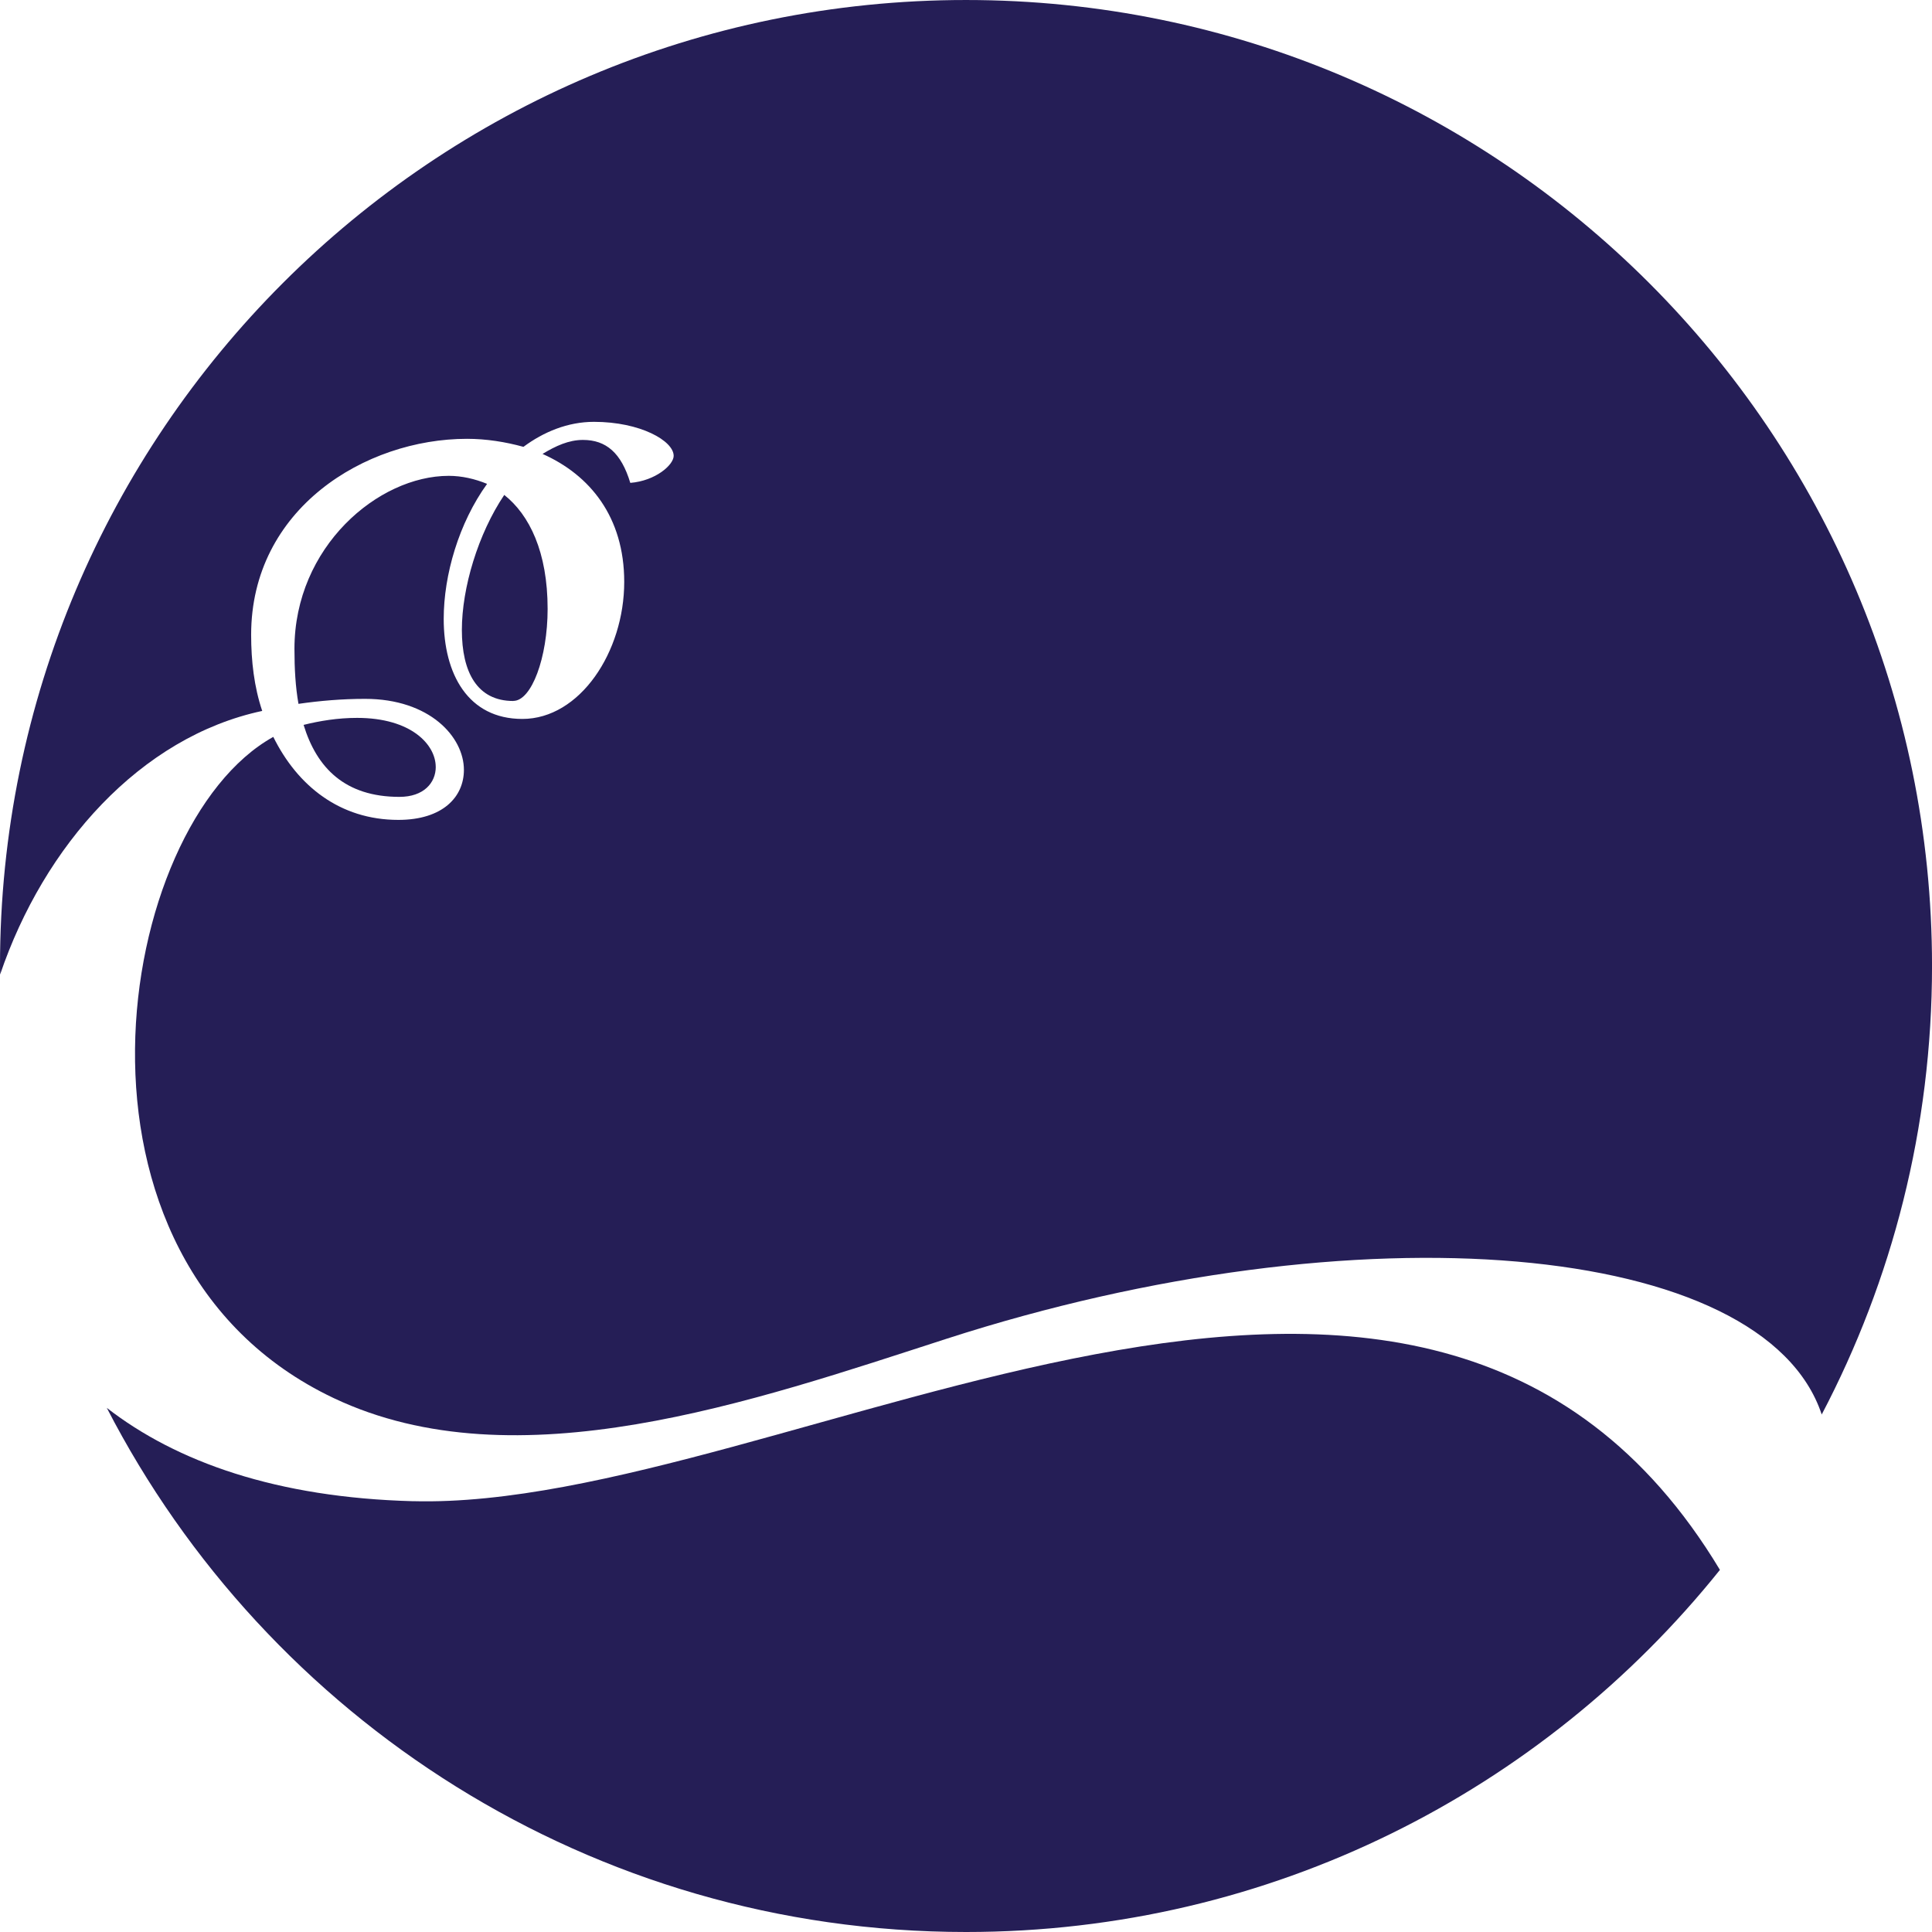<?xml version="1.0" encoding="UTF-8"?>
<svg id="Layer_2" data-name="Layer 2" xmlns="http://www.w3.org/2000/svg" viewBox="0 0 979.61 979.61">
  <defs>
    <style>
      .cls-1 {
        fill: #251e56;
      }
    </style>
  </defs>
  <path class="cls-1" d="M220.93,388.84c0-11.14-12.27-24.84-39.88-24.84-9.74,0-18.93,1.51-27.11,3.55,6.66,21.81,20.97,36.5,48.6,36.5,12.27,0,18.41-7.1,18.41-15.21h-.03Z"/>
  <path class="cls-1" d="M132.95,360.45c-4.1-12.16-5.61-25.36-5.61-38.57,0-63.9,57.79-99.38,109.45-99.38,9.71,0,19.43,1.54,28.62,4.07,10.24-7.59,22.48-12.68,35.77-12.68,23.53,0,40.4,9.66,40.4,17.25,0,4.57-9.19,12.68-21.99,13.7-4.6-15.21-12.24-21.78-24.02-21.78-7.18,0-13.82,3.05-20.48,7.1,24.02,10.65,41.42,31.94,41.42,64.89,0,35.51-22.51,69.48-51.65,69.48-27.6,0-39.88-22.83-39.88-50.72,0-22.31,7.68-48.66,21.99-68.47-6.14-2.53-12.8-4.07-19.43-4.07-35.77,0-78.24,36.01-78.24,87.72,0,10.15.52,19.28,2.04,27.89,10.73-1.54,21.99-2.53,33.77-2.53,32.72,0,50.11,19.28,50.11,36.01,0,13.7-10.73,25.36-33.24,25.36-29.64,0-51.13-17.25-63.41-42.09-80.42,44.62-116.75,265.43,30.68,335.29,92.49,43.83,212.96,1.48,310.57-30.07,209.03-67.54,414.58-49.71,443.87,38.36,35.69-67.97,55.93-145.31,55.93-227.42,0-270.49-219.3-489.79-489.79-489.79S0,219.3,0,489.82c0,1.43.03,2.85.06,4.3,22.16-65.32,71.14-120.47,132.92-133.65l-.03-.03Z"/>
  <path class="cls-1" d="M209.44,761.18c-69.11-1.83-119.86-19.84-155.28-47.32,81.32,157.82,245.88,265.75,435.66,265.75,154.64,0,292.51-71.67,382.26-183.61-150.46-250.07-473.56-29.81-662.64-34.84v.03Z"/>
  <path class="cls-1" d="M260.28,355.39c9.19,0,17.39-21.81,17.39-46.65,0-28.88-9.22-47.67-21.99-57.79-13.29,19.78-21.49,47.15-21.49,68.47s7.68,36.01,26.09,36.01v-.03Z"/>
</svg>